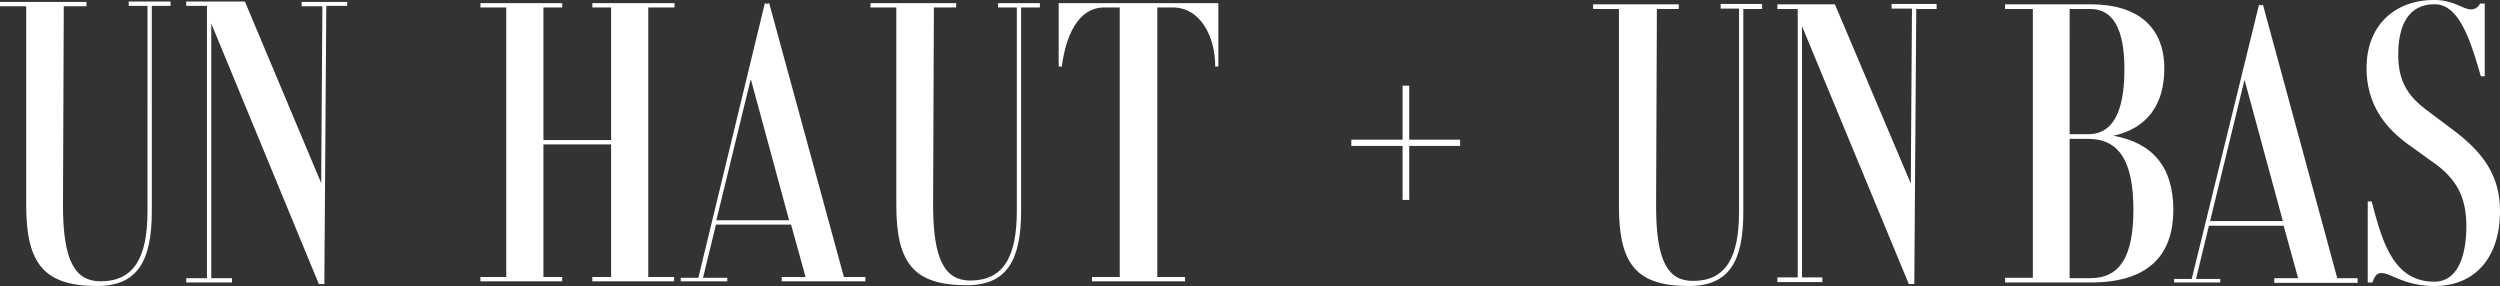 <svg xmlns="http://www.w3.org/2000/svg" width="638.379" height="73.029" viewBox="0 0 638.379 73.029"><rect x="0" y="0" width="638.379" height="73.029" fill="#333333" stroke="none"/><g transform="translate(0 0)"><path d="M4335.853-1488.2v-1.1h-20.979v1.1h4.795v33.867h-17.283V-1488.2h4.795v-1.1H4286.3v1.1h6.594v68.833H4286.3v1.1h20.879v-1.1h-4.795v-33.867h17.283v33.867h-4.795v1.1h20.879v-1.1h-6.594V-1488.2Zm43.258,68.833-19.082-69.932-.6.2-.5-.2-16.983,70.132h-4.5v.9h11.888v-.9h-6.194l3.3-13.587h19.182l3.7,13.387h-6.094v1.1H4384.6v-1.1Zm-32.569-14.486,8.791-36.065,9.791,36.065Zm82.521-55.446h-10.59v1.1h4.795v51.95c0,11.889-3.5,17.783-11.889,17.783-6.394,0-9.491-5.195-9.491-19.181l.2-50.551h5.694v-1.1H4385.9v1.1h6.595v50.551c0,14.886,4.6,20.38,17.982,20.38,10.19,0,13.886-6.294,13.886-18.982v-51.95h4.795v-1.1Zm45.655,0h-40.761v16.184h.8c1-7.593,4-15.085,10.89-15.085h3.9v68.833h-7.093v1.1h23.776v-1.1h-7.094V-1488.2h3.9c7.194,0,10.89,7.493,10.89,15.085h.8V-1489.3Z" transform="translate(-4163.62 1490.099)" fill="#fff"/><path d="M4207.058-1488.6h-4.795v52.449c0,12.788-3.7,19.081-13.987,19.081-13.387,0-18.082-5.594-18.082-20.48v-50.95H4163.5v-1.1h22.079v1.1h-5.794l-.2,50.95c0,14.086,3.1,19.281,9.591,19.281,8.492,0,11.988-5.994,11.988-17.883V-1488.6h-4.795v-1.1h10.689Z" transform="translate(-4163.5 1490.1)" fill="#fff"/><path d="M4252.16-1488.6h-5.294l-.5,71.031h-1.4l-27.474-66.536v65.037h5.295v1.1H4211.1v-1.1h5.294V-1488.6H4211.1v-1.1h14.985l19.481,46.355.3-45.156h-5.294v-1.1h11.689Z" transform="translate(-4163.546 1490.1)" fill="#fff"/><path d="M291.286,319.272h-1.7V305.485H276.5v-1.6h13.087V290.1h1.7v13.787h12.987v1.6H291.286Z" transform="translate(68.564 -268.221)" fill="#fff"/><path d="M4242.458-1453h-4.7v51.85c0,12.688-3.7,18.882-13.886,18.882-13.287,0-17.882-5.395-17.882-20.38V-1453H4199.4v-1.2h21.878v1.2h-5.595l-.2,50.351c0,13.986,3,19.081,9.391,19.081,8.392,0,11.789-5.894,11.789-17.683v-51.85h-4.7v-1.2h10.589v1.3Z" transform="translate(-3792.597 1455.299)" fill="#fff"/><path d="M4287.161-1453h-5.2l-.5,70.232h-1.4l-27.273-65.836v64.138h5.195v1.2H4246.5v-1.2h5.195V-1453H4246.5v-1.2h14.686l19.381,45.756.3-44.657h-5.195v-1.2h11.489Z" transform="translate(-3792.642 1455.299)" fill="#fff"/><path d="M4347.659-1401.751c0,12.288-7.094,18.582-21.081,18.582H4304.7v-1.2h7.093V-1453H4304.7v-1.2h21.878c12.089,0,18.782,5.894,18.782,16.384,0,9.391-4.5,15.285-12.988,17.183,10.091,1.8,15.286,8.092,15.286,18.882m-26.475-19.281h4.8c6.095,0,9.191-5.495,9.191-16.584,0-10.29-2.9-15.385-8.692-15.385h-5.295Zm16.285,19.281c0-12.288-3.6-18.083-11.489-18.083h-4.8v35.566h5.295c7.593,0,10.99-5.595,10.99-17.483" transform="translate(-3792.699 1455.299)" fill="#fff"/><path d="M4394.755-1384.268v1.2h-21.28v-1.2h6.094l-3.7-13.387h-19.081l-3.3,13.587h6.194v.9H4347.9v-.9h4.5l17.183-70.032.5.2.5-.2,18.982,69.832Zm-19.082-14.586-9.79-36.065-8.791,36.065Z" transform="translate(-3792.74 1455.299)" fill="#fff"/><path d="M4431.167-1401.452c0,12.288-6.693,19.181-16.684,19.181-7.792,0-11.089-3.3-13.587-3.3-1.3,0-1.8,1-2.3,2.4h-1.2v-20.68h1c2.6,9.691,5.294,20.48,15.984,20.48,6.094,0,8.192-6.793,8.192-14.186,0-7.293-2.4-12.188-8.891-16.584l-5.4-3.9c-6.493-4.5-11.189-10.69-11.189-19.881,0-10.989,7.293-17.383,17.283-17.383,5,0,7.292,2.4,9.391,2.4a2.466,2.466,0,0,0,2.3-1.5h1.2v18.582h-1c-2.7-9.491-5.6-18.382-11.789-18.382-6.594,0-9.291,5.195-9.291,12.887,0,7.393,3,10.989,7.593,14.386l5.994,4.5c7.692,5.694,12.388,11.589,12.388,20.979" transform="translate(-3792.788 1455.3)" fill="#fff"/></g></svg>